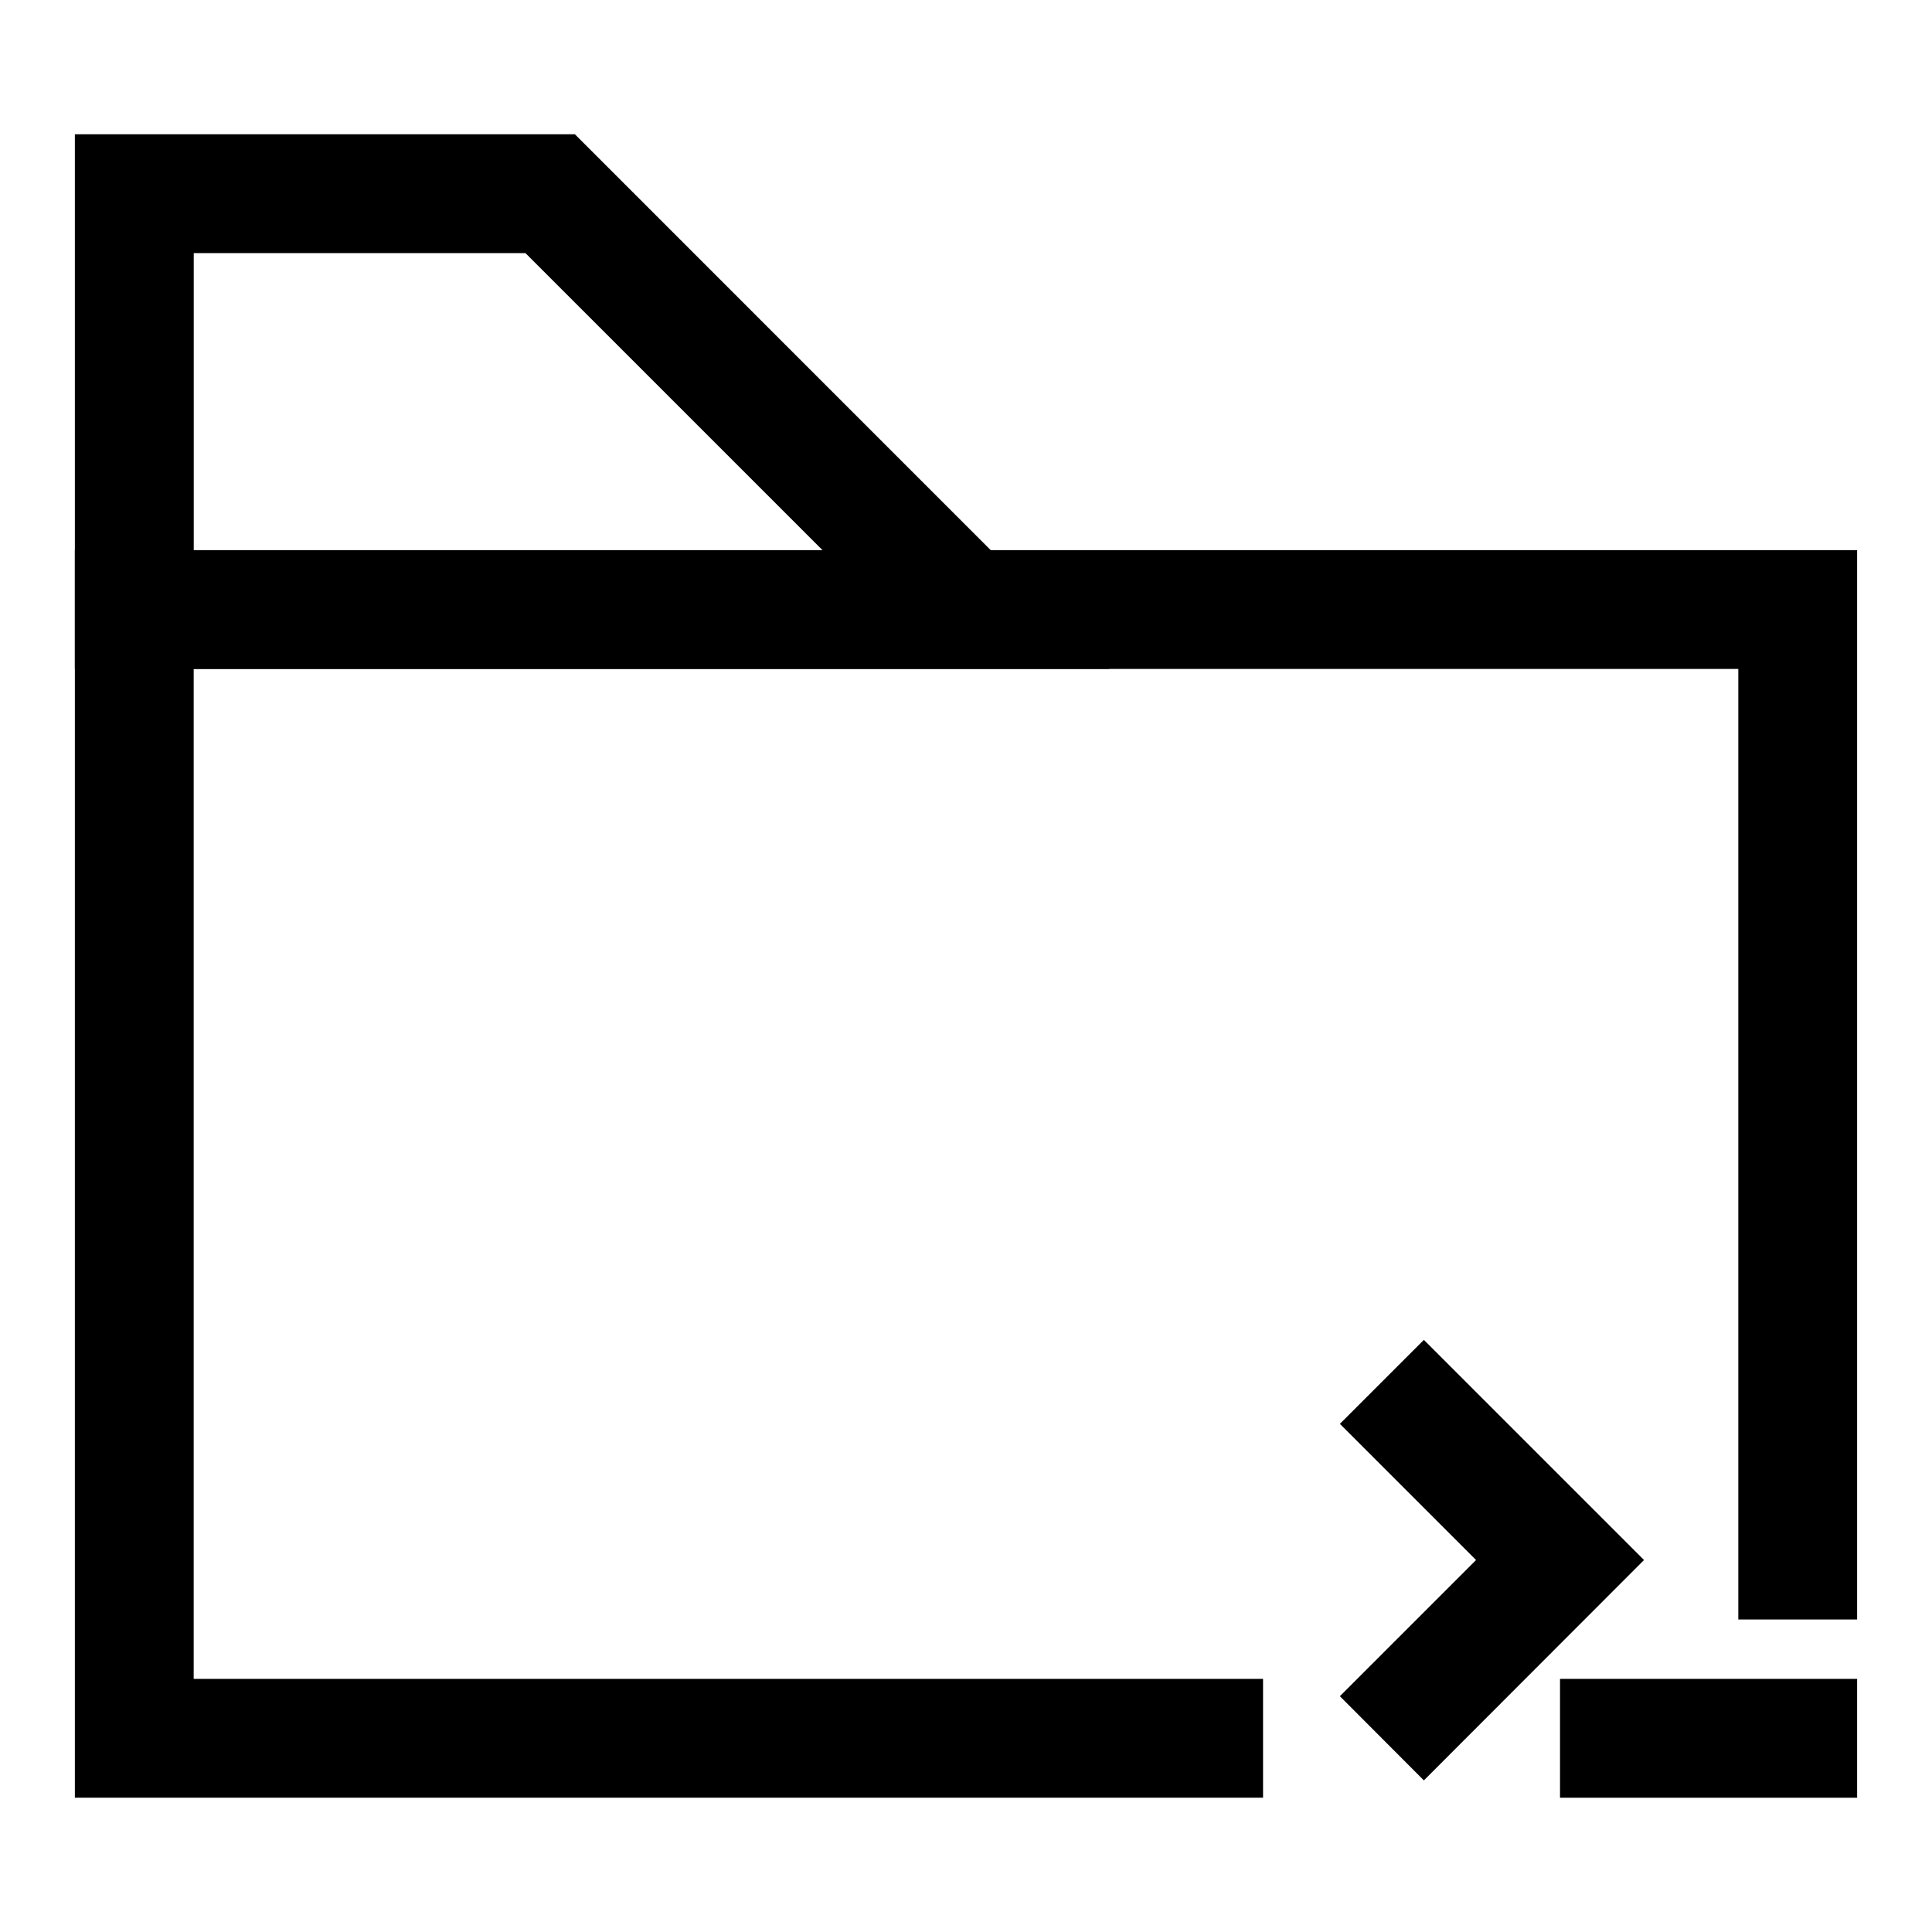 <?xml version="1.0" encoding="UTF-8"?>
<!-- Uploaded to: SVG Repo, www.svgrepo.com, Generator: SVG Repo Mixer Tools -->
<svg fill="#000000" width="800px" height="800px" version="1.1" viewBox="144 144 512 512" xmlns="http://www.w3.org/2000/svg">
 <g>
  <path d="m163.84 289.79v330.62h314.88v-31.488h-283.39v-267.65h409.34v251.91h31.488v-283.39z"/>
  <path d="m163.84 179.58v141.68h274.17l-141.66-141.68zm31.504 31.504h87.914l78.738 78.734h-166.65z"/>
  <path d="m521.34 499.08-22.258 22.258 36.086 36.086-36.086 36.086 22.258 22.312 58.344-58.402z"/>
  <path d="m557.42 588.92v31.496h78.738v-31.496z"/>
 </g>
</svg>